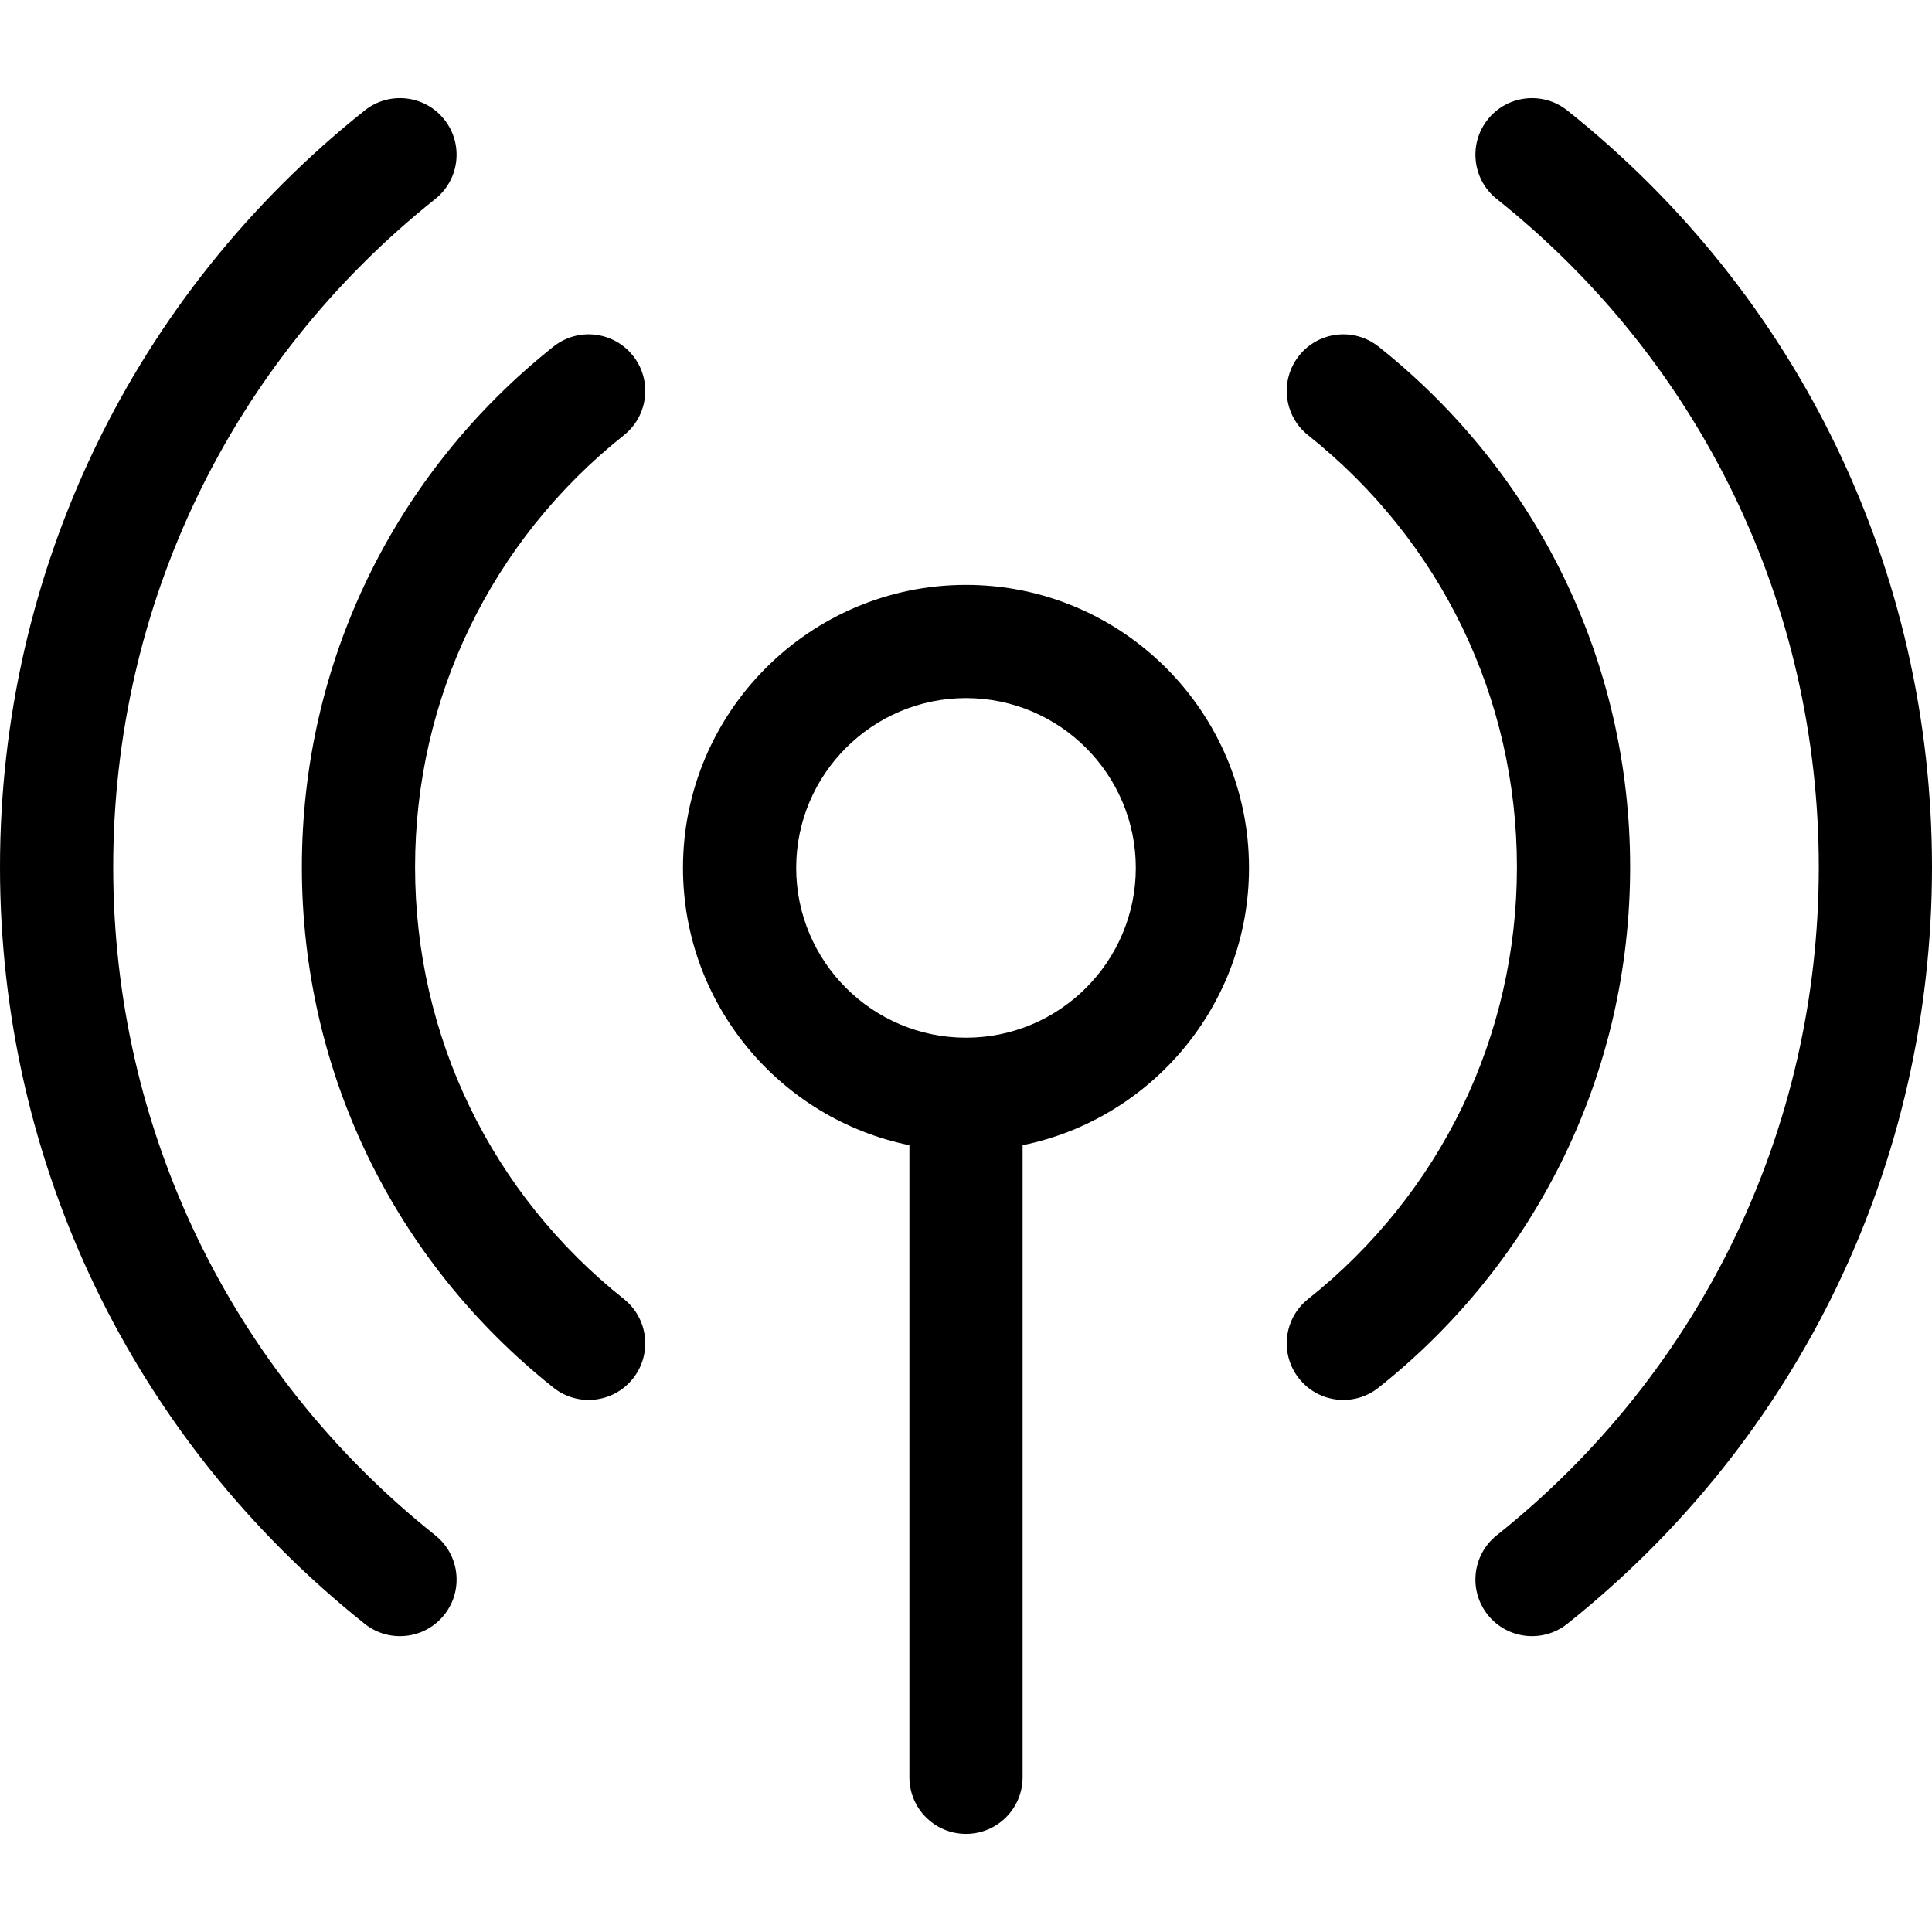 <?xml version="1.0" encoding="UTF-8"?> <svg xmlns="http://www.w3.org/2000/svg" xmlns:xlink="http://www.w3.org/1999/xlink" version="1.1" id="Capa_1" x="0px" y="0px" viewBox="0 0 512 512" style="enable-background:new 0 0 512 512;" xml:space="preserve"> <g> <g> <path d="M115.352,406.869C61.109,363.647,30,299.107,30,229.799c0-69.306,31.107-133.845,85.348-177.067 c6.479-5.163,7.545-14.601,2.382-21.079c-5.162-6.479-14.6-7.546-21.079-2.383C35.228,78.217,0,151.307,0,229.799 c0,78.495,35.229,151.586,96.656,200.532c6.475,5.161,15.914,4.098,21.079-2.383C122.897,421.469,121.831,412.032,115.352,406.869 z"></path> </g> </g> <g> <g> <path d="M415.351,29.271c-6.48-5.162-15.916-4.096-21.079,2.383c-5.163,6.479-4.097,15.916,2.382,21.079 C450.893,95.956,482,160.494,482,229.799c0,69.306-31.107,133.844-85.347,177.066c-6.479,5.163-7.545,14.601-2.382,21.079 c5.165,6.482,14.604,7.542,21.079,2.383C476.772,381.38,512,308.29,512,229.799S476.772,78.218,415.351,29.271z"></path> </g> </g> <g> <g> <path d="M165.335,344.257C130.169,316.286,110,274.567,110,229.799c0-44.769,20.169-86.488,55.336-114.46 c6.483-5.157,7.559-14.593,2.401-21.077c-5.158-6.484-14.594-7.559-21.077-2.402C104.297,125.557,80,175.833,80,229.799 c0,53.965,24.297,104.241,66.659,137.937c6.488,5.159,15.922,4.079,21.077-2.402C172.893,358.851,171.818,349.414,165.335,344.257 z"></path> </g> </g> <g> <g> <path d="M365.341,91.862c-6.484-5.156-15.919-4.082-21.077,2.402c-5.157,6.483-4.082,15.92,2.401,21.077 C381.831,143.312,402,185.03,402,229.799c0,44.769-20.169,86.488-55.336,114.459c-6.483,5.157-7.559,14.593-2.401,21.077 c5.16,6.487,14.598,7.556,21.077,2.402C407.703,334.04,432,283.764,432,229.799C432,175.834,407.703,125.558,365.341,91.862z"></path> </g> </g> <g> <g> <path d="M256,155c-41.355,0-75,33.645-75,75c0,36.219,25.808,66.522,60,73.491V471c0,8.284,6.716,15,15,15s15-6.716,15-15V303.491 c34.192-6.968,60-37.271,60-73.491C331,188.645,297.355,155,256,155z M256,275c-24.813,0-45-20.187-45-45s20.187-45,45-45 s45,20.187,45,45S280.813,275,256,275z"></path> </g> </g> <g> </g> <g> </g> <g> </g> <g> </g> <g> </g> <g> </g> <g> </g> <g> </g> <g> </g> <g> </g> <g> </g> <g> </g> <g> </g> <g> </g> <g> </g> </svg> 
